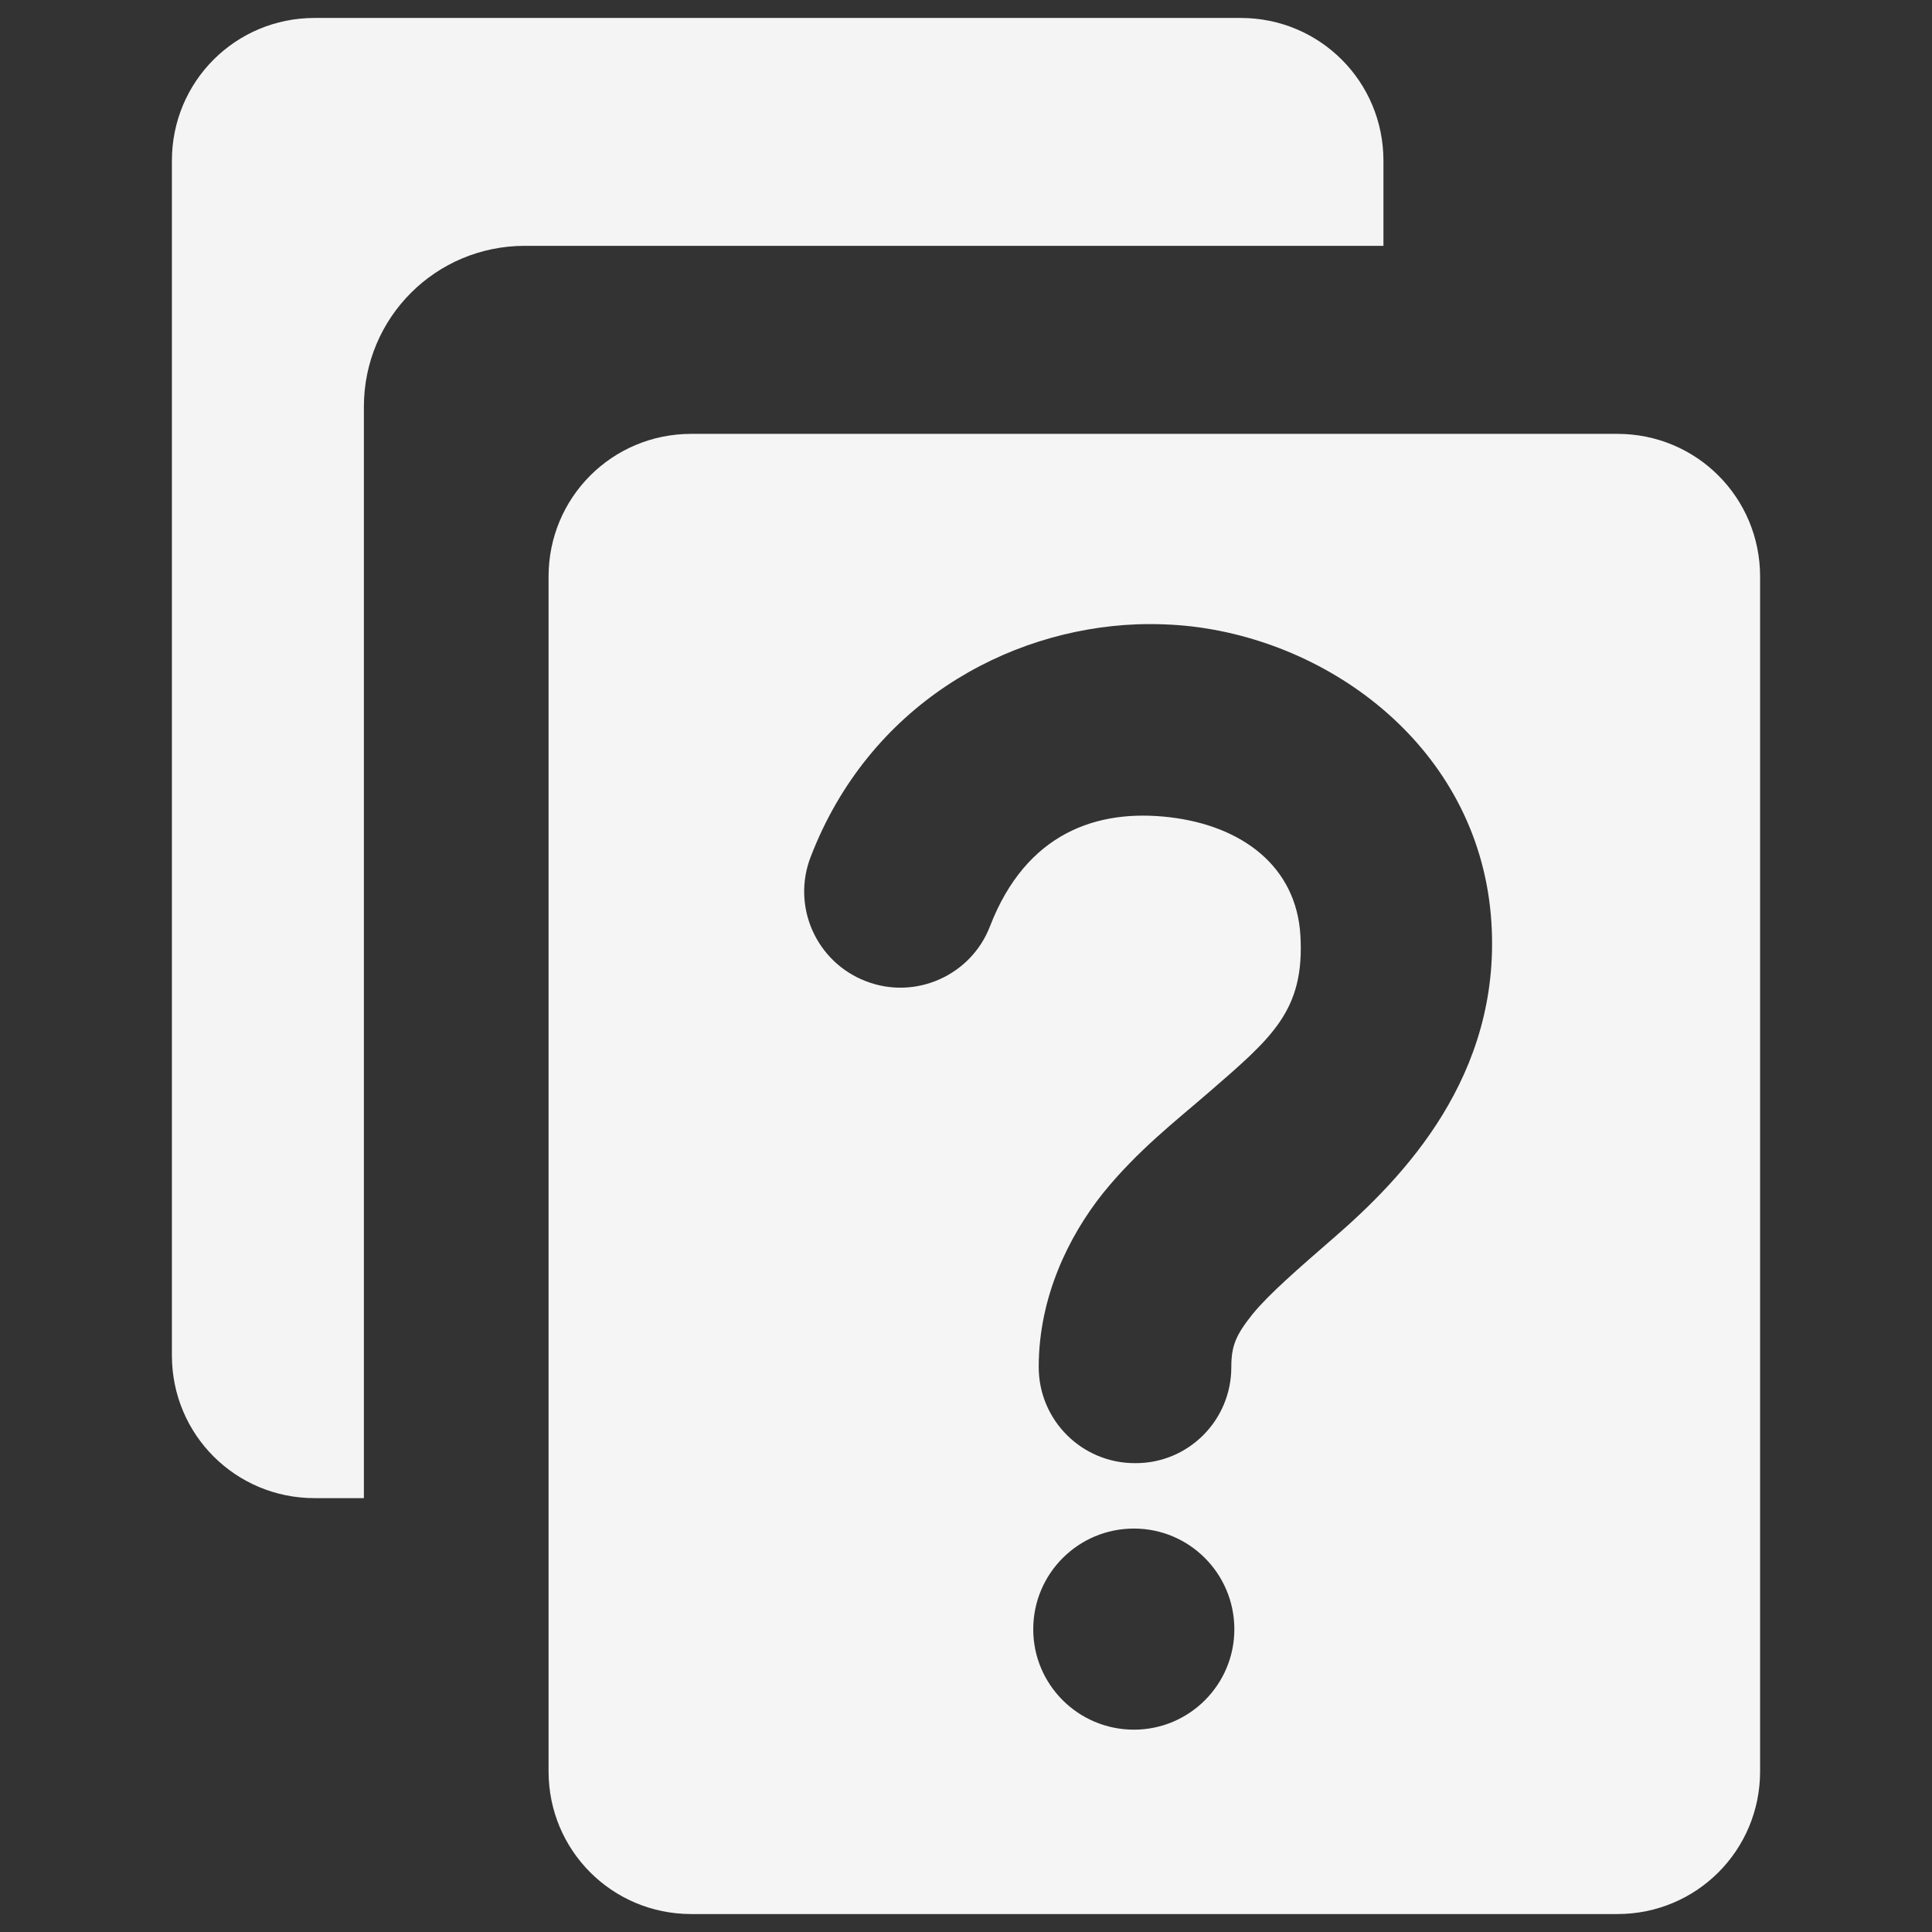 <?xml version="1.0" encoding="UTF-8" standalone="no"?>
<!-- Created with Inkscape (http://www.inkscape.org/) -->

<svg
   width="24"
   height="24"
   viewBox="0 0 6.35 6.35"
   version="1.1"
   id="svg1"
   inkscape:version="1.3 (0e150ed, 2023-07-21)"
   sodipodi:docname="source.svg"
   xml:space="preserve"
   xmlns:inkscape="http://www.inkscape.org/namespaces/inkscape"
   xmlns:sodipodi="http://sodipodi.sourceforge.net/DTD/sodipodi-0.dtd"
   xmlns="http://www.w3.org/2000/svg"
   xmlns:svg="http://www.w3.org/2000/svg"><rect x="0" y="0" width="6.35" height="6.35" fill="#333333" stroke="none"/><sodipodi:namedview
     id="namedview1"
     pagecolor="#505050"
     bordercolor="#ffffff"
     borderopacity="1"
     inkscape:showpageshadow="0"
     inkscape:pageopacity="0"
     inkscape:pagecheckerboard="1"
     inkscape:deskcolor="#505050"
     inkscape:document-units="mm"
     showguides="true"
     inkscape:zoom="18.437048"
     inkscape:cx="11.227394"
     inkscape:cy="13.071507"
     inkscape:window-width="1600"
     inkscape:window-height="837"
     inkscape:window-x="-8"
     inkscape:window-y="-8"
     inkscape:window-maximized="1"
     inkscape:current-layer="layer1" /><defs
     id="defs1" /><g
     inkscape:label="Layer 1"
     inkscape:groupmode="layer"
     id="layer1"><path
       id="rect8"
       style="fill:#f5f5f5;fill-opacity:0.995;stroke:none;stroke-width:0.822;stroke-linecap:round;stroke-linejoin:round;stroke-dasharray:none;stroke-dashoffset:0;stroke-opacity:1;paint-order:markers stroke fill"
       d="m 1.034,0.059 c -0.26,0 -0.469,0.209 -0.469,0.469 V 4.455 c 0,0.26 0.209,0.469 0.469,0.469 H 1.196 V 1.337 c 0,-0.293 0.236,-0.529 0.529,-0.529 H 4.547 V 0.528 c 0,-0.26 -0.209,-0.469 -0.469,-0.469 z"
       sodipodi:nodetypes="sssscsscsss" /><path
       id="rect5"
       style="fill:#f5f5f5;fill-opacity:1;stroke:none;stroke-width:0.822;stroke-linecap:round;stroke-linejoin:round;stroke-dasharray:none;stroke-dashoffset:0;stroke-opacity:1;paint-order:markers stroke fill"
       d="m 2.272,1.426 c -0.26,0 -0.469,0.209 -0.469,0.469 v 3.927 c 0,0.26 0.209,0.469 0.469,0.469 h 3.044 c 0.26,0 0.469,-0.209 0.469,-0.469 V 1.895 c 0,-0.26 -0.209,-0.469 -0.469,-0.469 z m 1.464,0.626 c 0.062,-0.002 0.122,1.418e-4 0.182,0.007 0.48,0.057 0.95,0.42 0.984,0.975 0.031,0.503 -0.289,0.836 -0.519,1.035 -0.115,0.1 -0.211,0.183 -0.266,0.25 -0.054,0.068 -0.07,0.103 -0.07,0.174 3.53e-4,0.175 -0.141,0.317 -0.316,0.316 -0.175,6.4e-4 -0.317,-0.141 -0.317,-0.316 0,-0.229 0.098,-0.429 0.211,-0.571 C 3.739,3.781 3.866,3.683 3.971,3.592 4.181,3.41 4.289,3.322 4.274,3.073 4.26,2.847 4.082,2.714 3.844,2.686 3.606,2.658 3.373,2.737 3.254,3.044 3.192,3.206 3.009,3.288 2.846,3.225 2.682,3.162 2.601,2.978 2.665,2.815 2.856,2.32 3.305,2.069 3.736,2.052 Z m -0.009,2.972 C 3.909,5.024 4.057,5.172 4.057,5.355 4.057,5.537 3.909,5.685 3.727,5.685 3.544,5.685 3.396,5.537 3.396,5.355 3.396,5.172 3.544,5.024 3.727,5.024 Z"
       sodipodi:nodetypes="sssssssssssssscccsssscccsccccc" /></g></svg>
